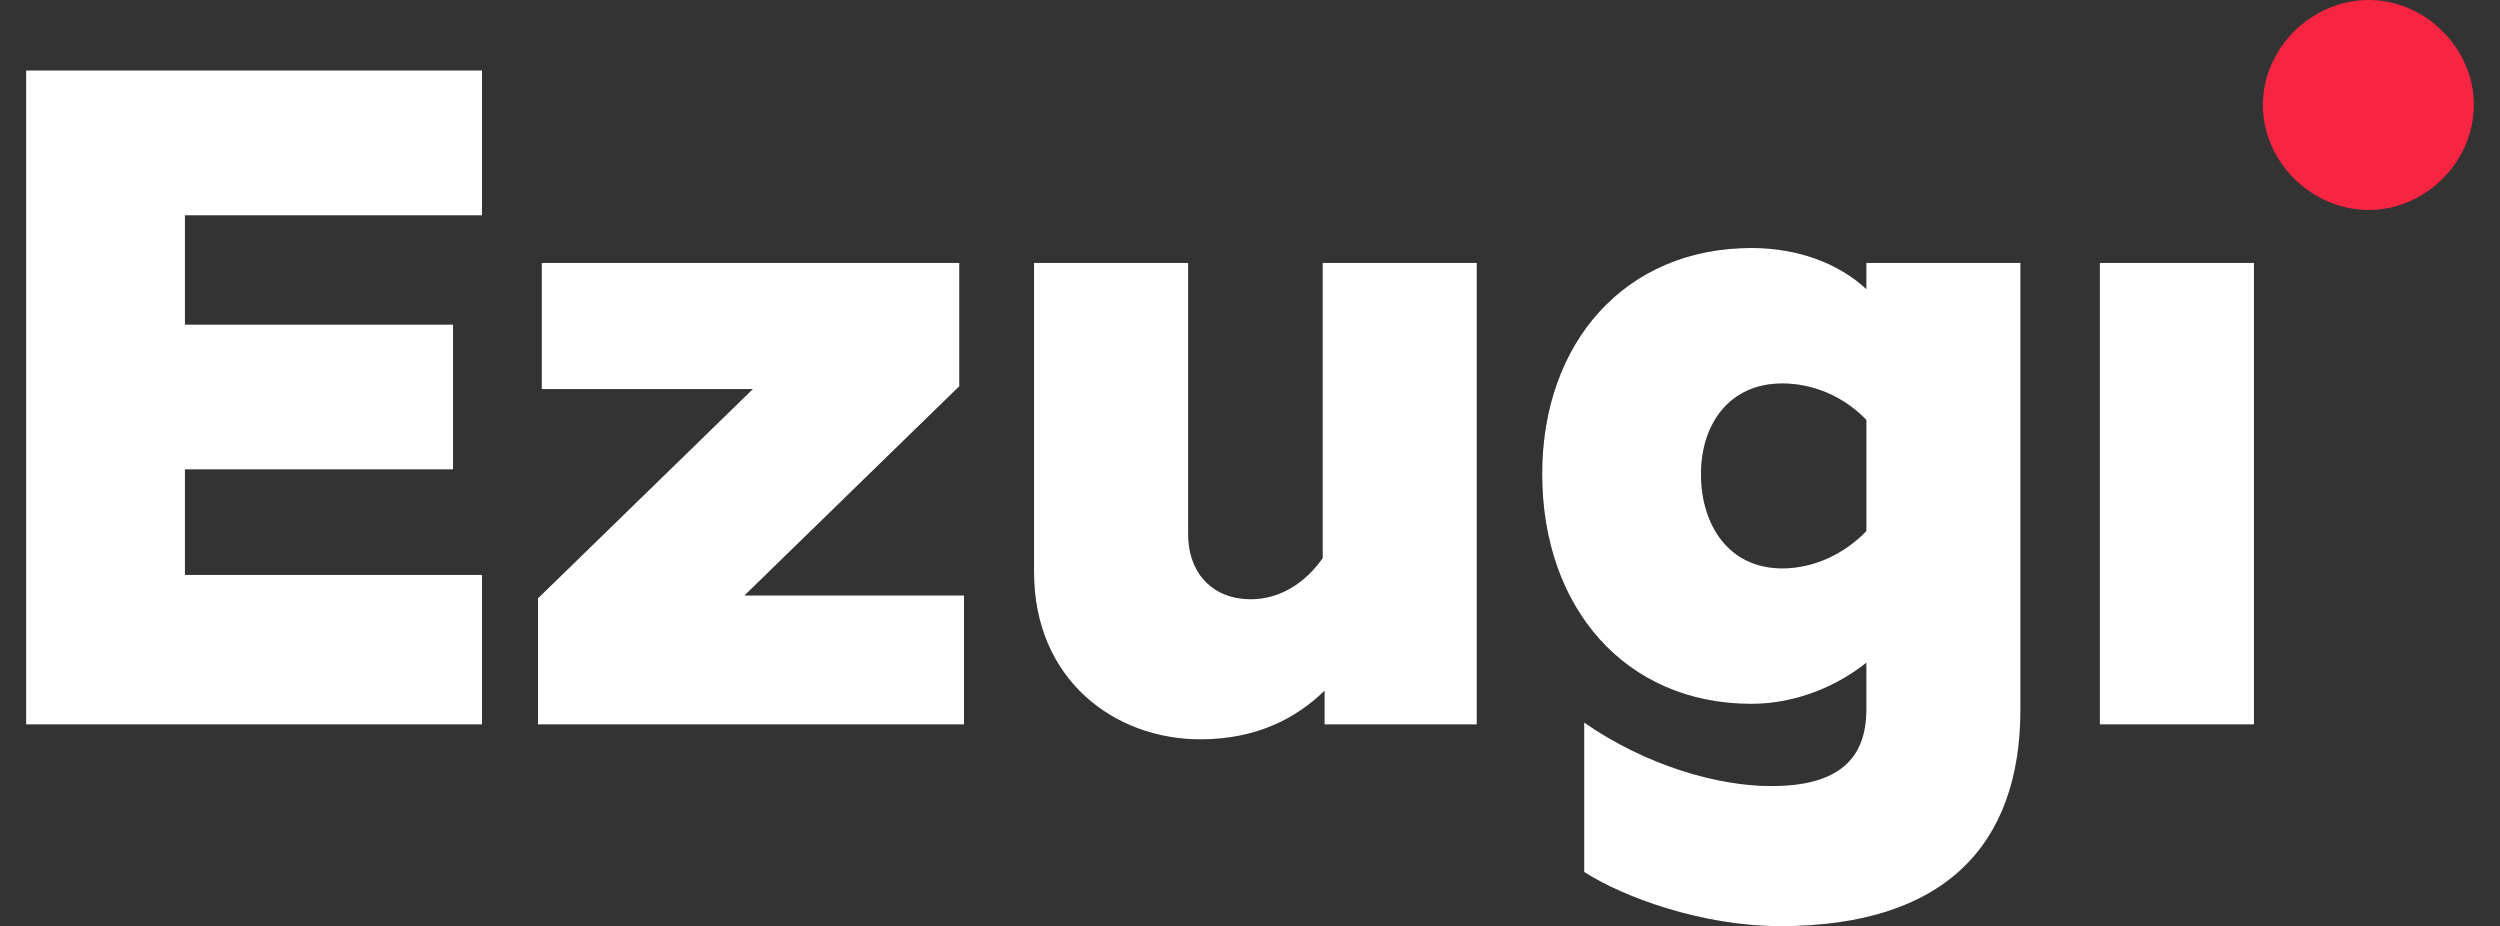 <?xml version="1.0" encoding="utf-8"?>
<svg xmlns="http://www.w3.org/2000/svg" xmlns:xlink="http://www.w3.org/1999/xlink" version="1.1" id="Layer_1" x="0px" y="0px" viewBox="0 0 91.777 34" style="enable-background:new 0 0 91.777 34;">
<rect x="0" y="0" width="91.777" height="34" fill="#333333" stroke="none"/>
<style type="text/css">
	.st0{fill:#F72442;}
</style>
<g>
	<path class="st0" d="M86.964,7.708c2.078,0,3.854-1.776,3.854-3.854C90.818,1.776,89.042,0,86.964,0&#xA;		c-2.116,0-3.892,1.776-3.892,3.854C83.072,5.932,84.847,7.708,86.964,7.708"/>
	<path d="M77.087,26.593h5.658V9.653h-5.658V26.593z M65.428,20.866c-1.954,0-2.983-1.577-2.983-3.463&#xA;		c0-1.818,1.029-3.326,2.983-3.326c1.097,0,2.229,0.446,3.087,1.338v4.081C67.657,20.386,66.525,20.866,65.428,20.866 M65.359,34&#xA;		c6.001,0,8.813-2.949,8.813-7.956V9.653h-5.658v0.96c-1.029-0.96-2.538-1.509-4.218-1.509c-4.629,0-7.681,3.463-7.681,8.299&#xA;		c0,4.904,3.052,8.436,7.681,8.436c1.681,0,3.189-0.686,4.218-1.509v1.715c0,1.852-1.063,2.812-3.498,2.812&#xA;		c-1.955,0-4.595-0.755-6.859-2.332v5.487C59.598,32.937,62.479,34,65.359,34 M44.064,27.142c2.092,0,3.532-0.789,4.561-1.783v1.234&#xA;		h5.589V9.653h-5.658v10.836c-0.652,0.926-1.577,1.509-2.64,1.509c-1.372,0-2.298-0.926-2.298-2.401V9.653H37.96v11.351&#xA;		C37.96,24.947,40.909,27.142,44.064,27.142 M19.751,26.593h15.638v-4.732H27.33l7.887-7.682V9.653H19.888v4.63h7.75l-7.888,7.681&#xA;		V26.593z M0.959,26.593h16.735v-5.487H6.789v-3.875h9.842v-5.315H6.789V7.904h10.905V2.588H0.959V26.593z"/>
	<g>
		<defs>
			<path id="SVGID_1_" d="M77.087,26.593h5.658V9.653h-5.658V26.593z M65.428,20.866c-1.954,0-2.983-1.577-2.983-3.463&#xA;				c0-1.818,1.029-3.326,2.983-3.326c1.097,0,2.229,0.446,3.087,1.338v4.081C67.657,20.386,66.525,20.866,65.428,20.866 M65.359,34&#xA;				c6.001,0,8.813-2.949,8.813-7.956V9.653h-5.658v0.96c-1.029-0.96-2.538-1.509-4.218-1.509c-4.629,0-7.681,3.463-7.681,8.299&#xA;				c0,4.904,3.052,8.436,7.681,8.436c1.681,0,3.189-0.686,4.218-1.509v1.715c0,1.852-1.063,2.812-3.498,2.812&#xA;				c-1.955,0-4.595-0.755-6.859-2.332v5.487C59.598,32.937,62.479,34,65.359,34 M44.064,27.142c2.092,0,3.532-0.789,4.561-1.783&#xA;				v1.234h5.589V9.653h-5.658v10.836c-0.652,0.926-1.577,1.509-2.64,1.509c-1.372,0-2.298-0.926-2.298-2.401V9.653H37.96v11.351&#xA;				C37.96,24.947,40.909,27.142,44.064,27.142 M19.751,26.593h15.638v-4.732H27.33l7.887-7.682V9.653H19.888v4.63h7.75l-7.888,7.681&#xA;				V26.593z M0.959,26.593h16.735v-5.487H6.789v-3.875h9.842v-5.315H6.789V7.904h10.905V2.588H0.959V26.593z"/>
		</defs>
		<use style="overflow:visible;fill:#FFFFFF;" xlink:href="#SVGID_1_"/>
		<clipPath id="SVGID_00000135681085248899432600000014398866962731948444_">
			<use style="overflow:visible;" xlink:href="#SVGID_1_"/>
		</clipPath>
	</g>
</g>
</svg>